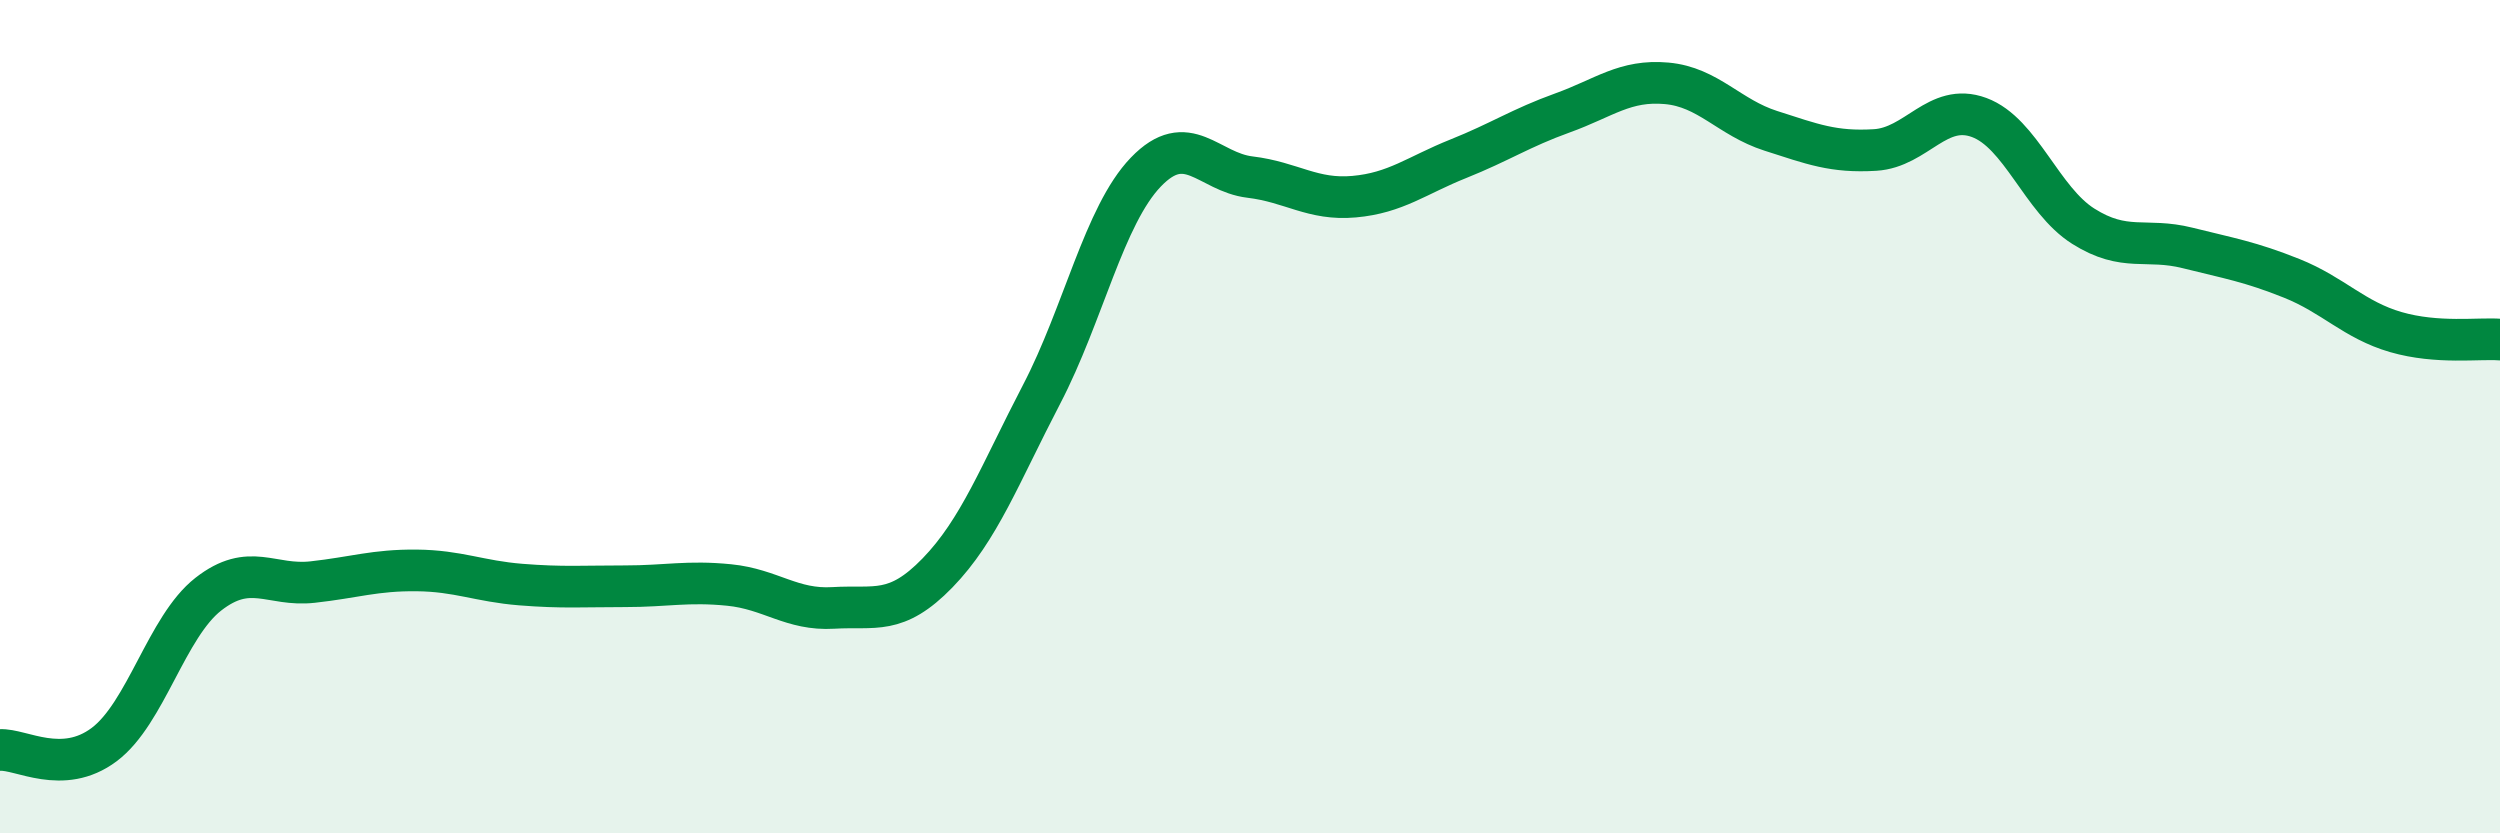 
    <svg width="60" height="20" viewBox="0 0 60 20" xmlns="http://www.w3.org/2000/svg">
      <path
        d="M 0,18 C 0.5,17.97 1.5,18.62 2.5,17.87 C 3.5,17.12 4,15.04 5,14.26 C 6,13.48 6.5,14.08 7.5,13.97 C 8.5,13.86 9,13.68 10,13.69 C 11,13.7 11.5,13.95 12.5,14.03 C 13.5,14.11 14,14.07 15,14.07 C 16,14.07 16.5,13.94 17.5,14.04 C 18.5,14.14 19,14.65 20,14.59 C 21,14.53 21.5,14.78 22.5,13.75 C 23.5,12.72 24,11.38 25,9.46 C 26,7.54 26.5,5.17 27.5,4.13 C 28.5,3.09 29,4.13 30,4.25 C 31,4.37 31.5,4.81 32.5,4.72 C 33.5,4.63 34,4.21 35,3.81 C 36,3.41 36.5,3.07 37.5,2.71 C 38.5,2.35 39,1.91 40,2 C 41,2.09 41.5,2.82 42.5,3.14 C 43.5,3.46 44,3.66 45,3.6 C 46,3.54 46.5,2.45 47.5,2.82 C 48.5,3.19 49,4.8 50,5.43 C 51,6.06 51.5,5.7 52.5,5.95 C 53.5,6.2 54,6.28 55,6.68 C 56,7.08 56.5,7.68 57.5,7.97 C 58.5,8.26 59.5,8.11 60,8.15L60 20L0 20Z"
        fill="#008740"
        opacity="0.1"
        stroke-linecap="round"
        stroke-linejoin="round"
      />
      <path
        d="M 0,18 C 0.5,17.97 1.5,18.62 2.5,17.87 C 3.5,17.12 4,15.04 5,14.26 C 6,13.48 6.5,14.08 7.5,13.97 C 8.5,13.86 9,13.68 10,13.69 C 11,13.7 11.5,13.95 12.5,14.03 C 13.5,14.11 14,14.07 15,14.07 C 16,14.07 16.5,13.94 17.5,14.04 C 18.5,14.14 19,14.65 20,14.59 C 21,14.53 21.5,14.78 22.5,13.75 C 23.5,12.72 24,11.38 25,9.46 C 26,7.54 26.5,5.17 27.5,4.13 C 28.5,3.09 29,4.13 30,4.25 C 31,4.37 31.5,4.81 32.5,4.72 C 33.5,4.63 34,4.21 35,3.81 C 36,3.41 36.5,3.07 37.5,2.71 C 38.5,2.35 39,1.91 40,2 C 41,2.09 41.5,2.82 42.5,3.14 C 43.5,3.46 44,3.66 45,3.6 C 46,3.54 46.5,2.45 47.5,2.82 C 48.5,3.19 49,4.8 50,5.43 C 51,6.06 51.5,5.7 52.5,5.95 C 53.5,6.2 54,6.28 55,6.68 C 56,7.08 56.5,7.68 57.5,7.97 C 58.5,8.26 59.5,8.11 60,8.15"
        stroke="#008740"
        stroke-width="1"
        fill="none"
        stroke-linecap="round"
        stroke-linejoin="round"
      />
    </svg>
  